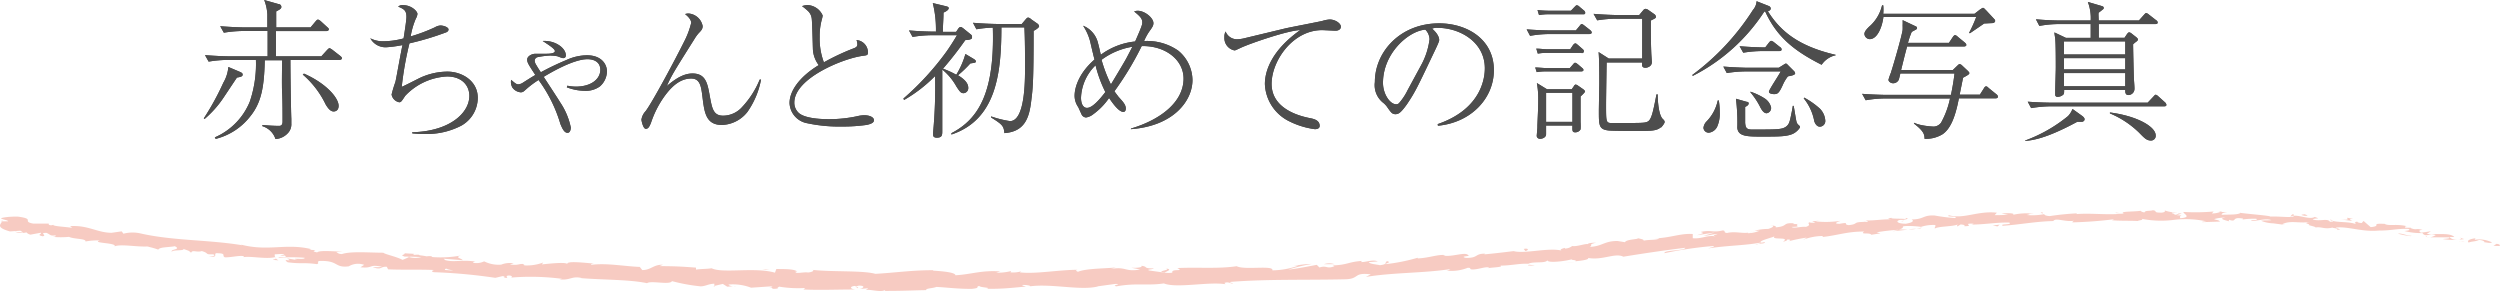<svg xmlns="http://www.w3.org/2000/svg" width="350.11" height="40.79" viewBox="0 0 350.11 40.79"><defs><style>.cls-1{fill:#4d4d4d}.cls-2{fill:#f7cbc2}</style></defs><title>アセット 23</title><g id="レイヤー_2" data-name="レイヤー 2"><g id="content"><path class="cls-1" d="M33.18 10.86l-1.9 2.85a14.4 14.4 0 0 1-2.63 2.95l-.11-.08a37.23 37.23 0 0 0 2.74-5 5.2 5.2 0 0 0 .7-2.2l1.46.62c.38.16.54.23.54.46s-.25.32-.8.4zm14.36-2.47h-6.87c0 1.9.08 7.24.13 8.25v.65a1.8 1.8 0 0 1-.55 1.42 2.53 2.53 0 0 1-1.67.76 2.78 2.78 0 0 0-1.83-1.8v-.17c.65.07 1.68.13 2.32.13.15 0 .5 0 .5-.61 0-1 0-3-.06-4s0-4.43 0-4.58h-2.43c-.08 3.72-.48 5.91-2 7.81a8.88 8.88 0 0 1-4.87 3.2l-.13-.21a9.25 9.25 0 0 0 4.9-5 16.36 16.36 0 0 0 .86-5.85h-3.92a16.81 16.81 0 0 0-2.7.24l-.51-.91c1.58.13 3.12.17 3.5.17h5.27V4.83v-.49h-3.41a17.06 17.06 0 0 0-2.72.24l-.51-.91c1.58.13 3.12.17 3.52.17h3.08V2A6.41 6.41 0 0 0 37 0l2 .57c.17 0 .4.13.4.4s-.27.38-.72.63v2.24h4.81l.7-.84c.21-.23.23-.25.34-.25s.23.09.38.21l.93.85c.14.12.21.19.21.31s-.17.23-.32.23h-7.09v3.54H45l.81-.89c.24-.23.26-.25.34-.25s.34.19.38.21l1.14.89c.08.08.21.16.21.31s-.19.23-.34.23zm-.8 7.22c-.25 0-.61-.09-1.14-1a12.85 12.85 0 0 0-3.2-4.17l.17-.13c3.16 1.39 4.85 3.42 4.85 4.51 0 .74-.55.79-.68.79zM57.73 18.52c5.25-.13 8-2.7 8-5.09 0-1.49-1.08-2.72-3.12-2.72a8.62 8.62 0 0 0-5.87 2.72c-.53.81-.59.89-.84.89a1.35 1.35 0 0 1-1.06-1.08 16.87 16.87 0 0 1 .53-1.75c.11-.4.8-4.36 1-5.18a16.15 16.15 0 0 1-2.28.31 2.43 2.43 0 0 1-2.23-1.26 3.81 3.81 0 0 0 1.88.42 11.24 11.24 0 0 0 2.78-.4c.06-.4.4-2.47.4-3 0-.86-.27-1.09-1.16-1.45a.86.86 0 0 1 .7-.21c1.13 0 2 .84 2 1.24a1.71 1.71 0 0 1-.23.66 10.87 10.87 0 0 0-.72 2.48 23.68 23.68 0 0 0 3.4-1.28 1.7 1.7 0 0 1 .78-.25c.4 0 1.12.23 1.12.56s-.41.43-.47.45a39.11 39.11 0 0 1-5 1.49 45.86 45.86 0 0 0-1.08 6.1c.32-.15.51-.23 2.3-1.14a9.23 9.23 0 0 1 4.1-1c2 0 4.25 1.26 4.25 3.69a4.5 4.5 0 0 1-2.31 3.88 10.54 10.54 0 0 1-5.26 1.16 14.81 14.81 0 0 1-1.6-.08zM79.45 12a6.07 6.07 0 0 0 1.19.13c2.15 0 3.43-1.06 3.43-2.36 0-1-.76-1.48-1.81-1.48-2 0-5.34 2-6.12 2.47.36.57 2 3.05 2.3 3.56a9.9 9.9 0 0 1 1.5 3.54s0 .74-.46.74-.74-.61-1-1.24a19.85 19.85 0 0 0-3.06-6.16 13 13 0 0 0-1.79 1.35c-.24.21-.38.38-.7.38a1.61 1.61 0 0 1-1.16-.65 1.59 1.59 0 0 1-.19-1.1c.51.44.72.63 1 .63a1.37 1.37 0 0 0 .68-.25c.57-.36 1.22-.78 1.71-1.06-1-1.52-1.14-1.75-1.14-2.17s.59-.8 1.18-.8h1.54c.74 0 1.16-.13 1.16-.38S77.18 6.5 76 5.74c1.77-.11 3.24 1 3.24 2 0 .32-.19.4-.38.4s-.71-.25-.84-.27a6.39 6.39 0 0 0-1-.09A11.21 11.21 0 0 0 75.3 8a.52.52 0 0 0-.42.49 1.25 1.25 0 0 0 .23.63c.25.44.51.82.63 1a37.22 37.22 0 0 1 3.55-1.7 7.07 7.07 0 0 1 2.93-.68C84.35 7.76 85 9.11 85 10a2.86 2.86 0 0 1-1 2.11 3.39 3.39 0 0 1-2.13.61 7.37 7.37 0 0 1-2.49-.49zM106.58 11.14a11.64 11.64 0 0 1-1.92 4.55 4.74 4.74 0 0 1-3.55 1.81c-2.25 0-2.46-1.75-2.72-3.81-.19-1.56-.33-2.69-1.58-2.69s-2.4.67-3.65 2.34a13.69 13.69 0 0 0-2 3.88c-.19.44-.34.82-.72.82s-.61-1.16-.61-1.28a2.2 2.2 0 0 1 .59-1.2c1-1.33 4.24-7.41 5.38-9.71a11.83 11.83 0 0 0 1-2.65c0-.26-.16-.68-.86-1.23a1.7 1.7 0 0 1 .46-.08 2.17 2.17 0 0 1 2 1.75c0 .42-.17.61-.55 1a5.26 5.26 0 0 0-.57.78c-2.93 4.66-3.21 5.09-3.9 6.63 1.47-1.25 2.55-1.76 3.6-1.76 1.9 0 2.11 1.46 2.43 3.21s.51 2.7 1.88 2.7a3.6 3.6 0 0 0 2.63-1.2 12.59 12.59 0 0 0 2.47-3.85zM119.5 6.79c.36-.13.57-.25.57-.59a1.94 1.94 0 0 0-.12-.59 1.74 1.74 0 0 1 1.6 1.69c0 .44-.11.44-.74.52-2.78.38-9.57 3.15-9.57 6.54a1.92 1.92 0 0 0 .5 1.33c.85 1 3.78 1 4.35 1a18.45 18.45 0 0 0 4.24-.48 4.13 4.13 0 0 1 .76-.07c.54 0 1.3.21 1.3.7 0 .31-.33.5-1 .65a23.93 23.93 0 0 1-3.52.23 21.28 21.28 0 0 1-4.81-.46 3 3 0 0 1-2.49-2.83c0-1.64 1.33-3.64 4.09-5.31a4 4 0 0 1-.82-2.28c-.1-3.58-.13-4-.17-4.3a1.73 1.73 0 0 0-.52-1 8.81 8.81 0 0 0-.83-.68 2.57 2.57 0 0 1 .78-.15 2.43 2.43 0 0 1 2.11 1.46 3.1 3.1 0 0 1-.08.42 8.83 8.83 0 0 0-.34 2.59 9.39 9.39 0 0 0 .59 3.55 31.9 31.9 0 0 1 4.12-1.94zM135.89 8.88a16.06 16.06 0 0 1-1.73 1.66c.7.43 1.44 1 1.44 1.76a.71.71 0 0 1-.64.75c-.4 0-.52-.19-1-.9a8.18 8.18 0 0 0-2-2.41v8.61c0 .52 0 .93-.76.93-.5 0-.52-.26-.52-.43a1.72 1.72 0 0 1 0-.33 67.56 67.56 0 0 0 .27-7.87 20.18 20.18 0 0 1-4.34 3.35l-.1-.19a39 39 0 0 0 6-6.53c.54-.76 1.05-1.56 1.51-2.35h-3.5a17.06 17.06 0 0 0-2.72.24l-.5-.91c1.28.11 2.67.17 3.77.17a15.2 15.2 0 0 0-.44-4l1.92.46c.15.05.31.09.31.26s-.25.42-.73.61c0 1-.07 1.43-.09 2.7h1.86l.33-.49c.09-.1.17-.19.3-.19s.21.09.32.15l1.05.85c.15.12.23.18.23.4s-.06.27-.31.35-.55.07-.64.09a50.3 50.3 0 0 1-3.12 4 12.14 12.14 0 0 1 1.86.85 11.52 11.52 0 0 0 1.28-2.91l1.19.71c.16.11.27.19.27.34s-.09.18-.77.27zm8.86-4.56v.34c0 7-.13 7.85-.32 9.36-.27 2.39-.86 4.41-3.77 4.62-.09-1-.28-1.2-1.86-2.19v-.15a14.36 14.36 0 0 0 2.64.66c2.09 0 2.11-5.53 2.11-7.47s0-3.86-.09-5.65h-3.22c0 6.56-.78 12.93-7 15v-.19c3.88-2 6.06-5.82 5.8-14.78a15.49 15.49 0 0 0-2.3.23l-.48-.91c1.58.13 3.1.17 3.5.17h3.33l.57-.67c.11-.13.21-.23.34-.23a.8.8 0 0 1 .4.23l.84.59a.56.56 0 0 1 .28.4c-.03.24-.6.56-.77.64zM158.39 18c4.07-1.21 7.36-3.67 7.36-7 0-2.59-2.5-4.61-5.86-4.55a43.27 43.27 0 0 1-3.82 6.33c.15.23.43.59.59.8.55.61 1 1.07 1 1.6 0 .3-.11.49-.34.49-.64 0-1.5-1.21-2-1.95A9.28 9.28 0 0 1 153.1 16a2.11 2.11 0 0 1-1 .45.73.73 0 0 1-.61-.38L151 15a2.77 2.77 0 0 1-.51-1.6c0-.74.3-2.89 2.79-5.06-.09-.32-.47-1.9-.55-2.28a7.24 7.24 0 0 0-1.05-2.46 3.48 3.48 0 0 1 2.1 2.48c.07.21.32 1.33.38 1.59a9.75 9.75 0 0 1 4.81-1.86c1-2.26 1-2.4 1-2.7 0-.53-.38-.89-1.14-1.5a1.31 1.31 0 0 1 .5-.1c1 0 2.2 1 2.2 1.73 0 .33-.13.55-.59 1.18a7.73 7.73 0 0 0-.72 1.33A7.63 7.63 0 0 1 165 7.09a5.43 5.43 0 0 1 2 4.11c0 2.91-2.64 6.45-8.63 6.89zm-5-8.82a6.68 6.68 0 0 0-2 4.51c0 .93.35 1.42.84 1.42.8 0 1.9-1.35 2.57-2.22a17.88 17.88 0 0 1-1.38-3.76zm.88-.78a19.94 19.94 0 0 0 1.31 3.42c.34-.57 1.88-3.12 2.17-3.67s.64-1.22.83-1.6a9.9 9.9 0 0 0-4.28 1.8zM179.91 4c.59-.15 5.08-1 5.31-1.08a4.19 4.19 0 0 1 1-.19c.78 0 1.56.55 1.56 1s-.46.57-.73.57-1.63-.08-1.9-.08c-4.11 0-7.07 4.3-7.07 7.53 0 3.07 3 4.32 5.3 4.78.57.11 1.43.28 1.43 1.1 0 .36-.36.46-.67.46a11.28 11.28 0 0 1-3.56-1.09 6.07 6.07 0 0 1-3.44-5.23c0-2 1.1-4.83 4.94-7.55-1.58 0-7 1.85-8.35 2.49-.66.31-.74.35-.85.35a1.77 1.77 0 0 1-1.41-1.87 1.48 1.48 0 0 1 .17-.78 1.7 1.7 0 0 0 1.6 1.09 4.83 4.83 0 0 0 .93-.12zM201.34 17.38c6.3-2.17 6.6-6.71 6.6-7.81 0-3.69-3.5-5.67-6.6-5.67a2 2 0 0 0-.79.11c1 .86 1 1.49 1 1.6s-.07.34-.51 1.27c-2.57 5.39-2.8 5.92-4 7.71-.11.15-.79 1.14-1.21 1.31a.93.93 0 0 1-.4.09c-.48 0-.63-.24-1.22-1.08a3 3 0 0 0-.57-.57 3.15 3.15 0 0 1-1.1-2.85c0-4.24 3.57-8.22 9-8.22 3.86 0 7.67 2.19 7.67 6.56 0 3.86-3.1 7.32-7.84 7.78zM199 9.17a10.22 10.22 0 0 0 1.2-3.67 2 2 0 0 0-.59-1.35c-2.37.19-5.93 3.32-5.93 7.45 0 1.6 1 3 1.83 3a.53.53 0 0 0 .4-.14 8.23 8.23 0 0 0 1.23-1.86zM222.55 4.77H217a15.29 15.29 0 0 0-2.72.25l-.48-.91c1.58.13 3.1.15 3.5.15h3.39l.51-.61c.11-.15.21-.28.32-.28s.38.22.4.24l.78.61c.08.08.21.19.21.34s-.21.21-.36.21zM221.43 10h-5.06a7.57 7.57 0 0 0-1.16.1l-.21-.65c.38 0 1.18.08 1.5.08h3.35l.4-.46c.19-.23.24-.28.34-.28s.27.13.38.21l.57.49c.17.13.21.21.21.32s-.11.19-.32.19zm.09-2.6h-5a7.59 7.59 0 0 0-1.16.11l-.21-.7c.38 0 1.18.09 1.5.09h3.25l.37-.55c.07-.11.22-.27.34-.27s.17.06.38.23l.63.55c.11.1.19.16.19.31s-.1.27-.29.27zm-.17 6.06v3.65a7 7 0 0 1 0 1 .83.83 0 0 1-.74.42c-.42 0-.42-.19-.4-.95h-3.69v1.22c0 .43-.49.64-.84.64s-.47-.28-.47-.4.09-1 .09-1.21c0-.73.12-2.32.12-3.79a12.09 12.09 0 0 0-.19-2.41l1.42.87h3.46l.31-.44c0-.07.17-.22.25-.22a.91.91 0 0 1 .26.11l.82.57s.23.19.23.29-.46.56-.63.69zM221.69 2h-5a7.59 7.59 0 0 0-1.16.11l-.21-.7c.38.05 1.18.09 1.49.09H220l.49-.51c.23-.23.25-.25.33-.25a.59.59 0 0 1 .38.21l.61.51a.44.44 0 0 1 .19.31c0 .23-.12.23-.31.23zm-1.48 11h-3.69v4.07h3.69zm12.4 4.81c-.61.53-1.35.53-3.44.53-.69 0-3.52 0-4-.08-1.26-.17-1.26-.76-1.26-2.7 0-.62.06-3.38.06-3.93 0-1 0-3.43-.1-4.34l1.43.91h4.68V2.62h-3.58a17 17 0 0 0-2.72.23l-.51-.91c1.58.13 3.12.17 3.52.17h2.87l.57-.68a.46.46 0 0 1 .34-.19.77.77 0 0 1 .36.15l.84.59a.49.49 0 0 1 .23.36c0 .19-.06.21-.71.53 0 1.47 0 3 .06 4.47 0 .21.08 1.18.08 1.37 0 .61-.67.78-.88.78-.49 0-.49-.3-.49-.49v-.25H225s-.08 5-.08 5.91c0 2.46 0 2.57.82 2.57 4.22 0 4.45 0 4.89-.15.63-.19.84-1.26 1.35-3.86h.17c0 .91.13 2.79.67 3.4.24.23.3.31.3.48s-.4.68-.51.76zM255.11 9.07C251 7 248.77 5 247.21 1.62h-.13a25.93 25.93 0 0 1-10 9l-.1-.11a34.13 34.13 0 0 0 8.52-9.13 2 2 0 0 0 .5-1.21l1.75.69a.41.41 0 0 1 .23.32c0 .21-.19.34-.4.4 1.63 2.57 4 4.83 9.49 6.1v.06a3.17 3.17 0 0 0-1.96 1.33zm-14.61 8.62a1.49 1.49 0 0 1-1.16.89.73.73 0 0 1-.78-.68 1.52 1.52 0 0 1 .44-.9 5.93 5.93 0 0 0 1.56-2.93h.15a10.09 10.09 0 0 1 .13 1.62 4.47 4.47 0 0 1-.34 2zm9.89-7a5.5 5.5 0 0 0-.74 1.25c-.53 1.16-.74 1.24-1.2 1.24-.27 0-.72-.08-.72-.34s1.44-2.38 1.65-2.84h-4.83a17.22 17.22 0 0 0-2.72.23l-.49-.91c1.58.13 3.1.17 3.5.17h4.26l.74-.46a1.18 1.18 0 0 1 .25-.13c.11 0 .2.1.28.19l.91.91a.56.56 0 0 1 .12.27c0 .25-.65.36-1.01.42zm.63 8.08c-.84.34-1.79.36-4.15.36-2.17 0-3.46 0-3.57-1.23a27.54 27.54 0 0 0-.19-4.07l1.5.43c.19 0 .28.1.28.21 0 .27-.32.42-.49.5v2.24c.06.65.17.93.95.93 3.61 0 4.18 0 4.77-.4.33-.26.48-.45.69-1.52.17-.78.23-1.18.26-1.39h.12c.09.35.32 2 .42 2.29a.85.85 0 0 0 .3.41c.1.1.17.16.17.27s-.47.74-1.08.97zm-1.83-11.62h-2.36a17 17 0 0 0-2.7.23l-.51-.91c1.5.13 3 .17 3.59.17l.52-.67c.07-.09.21-.25.32-.25a1 1 0 0 1 .4.21l.84.67a.37.37 0 0 1 .21.32c0 .19-.16.23-.31.23zm-1.79 8.71c-.38 0-.66-.44-.83-.74a10.47 10.47 0 0 0-1.43-2.19v-.09a9 9 0 0 1 2 .95 2.09 2.09 0 0 1 .89 1.25.74.74 0 0 1-.63.82zm7.46 1.88c-.42 0-.67-.43-.78-.76a7.09 7.09 0 0 0-1.48-3.21l.07-.1a11.55 11.55 0 0 1 2.19 1.54 2.64 2.64 0 0 1 .76 1.66.79.79 0 0 1-.76.87zM279.45 13.77h-5.12c-.57 3-1.31 4.32-2.24 5a4.47 4.47 0 0 1-2.57.67c0-.59-.09-1.07-1.48-2.13v-.12a5.3 5.3 0 0 0 1.2.36 11.08 11.08 0 0 0 1.59.18 1.37 1.37 0 0 0 1-.54 12.18 12.18 0 0 0 1.26-3.4H264a16 16 0 0 0-2.72.25l-.5-.9c1.58.12 3.12.15 3.52.15h8.92c.21-1 .38-2 .5-3h-7.59c-.19.83-.21.91-.34 1.06a.86.86 0 0 1-.67.31c-.32 0-.65-.23-.65-.5a8.93 8.93 0 0 1 .33-.95c.55-1.73 1.48-5 1.65-6a6.48 6.48 0 0 0 0-.65 6.11 6.11 0 0 0 0-.74l1.9.9a.24.24 0 0 1 .12.19c0 .09 0 .15-.17.24l-.57.31A10.74 10.74 0 0 0 267.2 6h5.74l.52-.78c.13-.19.23-.3.34-.3a.69.69 0 0 1 .36.22l1 .82c.1.1.21.19.21.34s-.19.21-.34.21h-7.95c-.32 1.14-.55 2.13-.84 3.29h7.25l.61-.59c.24-.22.26-.24.32-.24a.72.72 0 0 1 .4.24l.78.73c.15.17.19.19.19.3s-.06.15-.19.25-.59.34-.69.4c-.17.91-.28 1.37-.47 2.37h2.83l.55-.87c.08-.15.19-.29.31-.29s.13 0 .4.25l1.06.86a.48.48 0 0 1 .21.34c-.03.2-.2.22-.35.22zm-.38-10.54l-1.2.06s-1.69 1.16-2 1.37l-.11-.06a18.69 18.69 0 0 0 1-2.22h-13c-.19 1.48-.87 3.1-1.92 3.1a.78.78 0 0 1-.74-.73c0-.41.55-.89.65-1a5.61 5.61 0 0 0 1.82-3h.17a6.87 6.87 0 0 1 0 1.18h12.78l.76-.59c.33-.21.36-.24.44-.24a.28.28 0 0 1 .17.09 2 2 0 0 0 .21.21l1.2 1.29a.35.35 0 0 1 .11.27.37.37 0 0 1-.34.27zM291.6 17.06h-.7c-4.42 2.39-6.28 2.58-7.29 2.68v-.06a20.63 20.63 0 0 0 6-3.42 2.93 2.93 0 0 0 .63-1l1.39 1s.3.22.3.43-.14.31-.33.37zm11.47-2.17h-15.9a17.31 17.31 0 0 0-2.72.25l-.48-.9c1.58.12 3.1.14 3.5.14h13.3l.81-.86c.21-.23.23-.25.31-.25s.23.08.4.25l.91.82a.54.54 0 0 1 .19.34c0 .19-.17.21-.32.21zm-1.24-11.52h-7.91v1.92h3.61l.25-.38c.1-.14.25-.38.4-.38a.68.68 0 0 1 .34.17l.65.51c.15.13.23.21.23.32s-.1.21-.21.29a4.22 4.22 0 0 0-.46.38c0 .72.08 3.9.1 4.53s.09 1.25.09 1.71a.87.87 0 0 1-.83.87c-.48 0-.46-.42-.46-.72h-8.56c0 .38 0 .51-.11.65a1.19 1.19 0 0 1-.8.32.3.3 0 0 1-.34-.34v-.36c0-.71.08-2.74.08-3.45 0-.91 0-3.25-.08-4-.07-.51-.09-.55-.11-.87l1.6.76h3.48V3.37h-4.47a15.24 15.24 0 0 0-2.72.26l-.48-.93c1.58.15 3.1.17 3.5.17h4.17a6.41 6.41 0 0 0-.4-2.6l1.86.55c.23.07.36.11.36.28s-.07.17-.26.33-.38.3-.44.34 0 .89 0 1.1h5.63l.7-.78c.21-.23.23-.26.33-.26a.86.86 0 0 1 .38.22l1 .78a.4.4 0 0 1 .22.33c-.02.19-.17.21-.34.21zm-4.2 2.43h-8.58v1.83h8.58zm0 2.34h-8.58v1.58h8.58zm0 2.09h-8.58v1.85h8.58zm3.61 9.45c-.59 0-.89-.3-1.63-1.06a13 13 0 0 0-4.13-2.74v-.13c3.82.49 6.41 2 6.41 3.21a.65.65 0 0 1-.65.72z"/><path class="cls-1" d="M33.18 10.86l-1.9 2.85a14.4 14.4 0 0 1-2.63 2.95l-.11-.08a37.23 37.23 0 0 0 2.74-5 5.2 5.2 0 0 0 .7-2.2l1.46.62c.38.16.54.23.54.46s-.25.32-.8.4zm14.36-2.47h-6.87c0 1.9.08 7.24.13 8.25v.65a1.8 1.8 0 0 1-.55 1.42 2.53 2.53 0 0 1-1.67.76 2.78 2.78 0 0 0-1.83-1.8v-.17c.65.07 1.68.13 2.32.13.15 0 .5 0 .5-.61 0-1 0-3-.06-4s0-4.43 0-4.58h-2.43c-.08 3.72-.48 5.91-2 7.81a8.88 8.88 0 0 1-4.87 3.2l-.13-.21a9.25 9.25 0 0 0 4.9-5 16.36 16.36 0 0 0 .86-5.85h-3.92a16.81 16.81 0 0 0-2.7.24l-.51-.91c1.58.13 3.12.17 3.5.17h5.27V4.83v-.49h-3.41a17.06 17.06 0 0 0-2.72.24l-.51-.91c1.58.13 3.12.17 3.52.17h3.08V2A6.41 6.41 0 0 0 37 0l2 .57c.17 0 .4.13.4.4s-.27.38-.72.63v2.24h4.81l.7-.84c.21-.23.23-.25.34-.25s.23.09.38.21l.93.85c.14.12.21.19.21.31s-.17.23-.32.23h-7.09v3.54H45l.81-.89c.24-.23.26-.25.34-.25s.34.19.38.21l1.14.89c.08.08.21.16.21.31s-.19.23-.34.23zm-.8 7.22c-.25 0-.61-.09-1.14-1a12.85 12.85 0 0 0-3.2-4.17l.17-.13c3.16 1.39 4.85 3.42 4.85 4.51 0 .74-.55.79-.68.79zM57.73 18.52c5.25-.13 8-2.7 8-5.09 0-1.49-1.08-2.72-3.12-2.72a8.62 8.62 0 0 0-5.87 2.72c-.53.81-.59.89-.84.89a1.35 1.35 0 0 1-1.06-1.08 16.87 16.87 0 0 1 .53-1.75c.11-.4.8-4.36 1-5.18a16.15 16.15 0 0 1-2.28.31 2.43 2.43 0 0 1-2.23-1.26 3.81 3.81 0 0 0 1.88.42 11.24 11.24 0 0 0 2.78-.4c.06-.4.4-2.47.4-3 0-.86-.27-1.09-1.16-1.45a.86.86 0 0 1 .7-.21c1.13 0 2 .84 2 1.24a1.71 1.71 0 0 1-.23.66 10.87 10.87 0 0 0-.72 2.48 23.68 23.68 0 0 0 3.4-1.28 1.7 1.7 0 0 1 .78-.25c.4 0 1.12.23 1.12.56s-.41.43-.47.45a39.11 39.11 0 0 1-5 1.49 45.86 45.86 0 0 0-1.08 6.1c.32-.15.51-.23 2.3-1.14a9.23 9.23 0 0 1 4.1-1c2 0 4.25 1.26 4.25 3.69a4.5 4.5 0 0 1-2.31 3.88 10.54 10.54 0 0 1-5.26 1.16 14.81 14.81 0 0 1-1.6-.08zM79.45 12a6.07 6.07 0 0 0 1.19.13c2.15 0 3.43-1.06 3.43-2.36 0-1-.76-1.48-1.81-1.48-2 0-5.34 2-6.12 2.47.36.57 2 3.05 2.3 3.56a9.9 9.9 0 0 1 1.5 3.54s0 .74-.46.74-.74-.61-1-1.24a19.85 19.85 0 0 0-3.06-6.16 13 13 0 0 0-1.79 1.35c-.24.21-.38.38-.7.38a1.61 1.61 0 0 1-1.16-.65 1.59 1.59 0 0 1-.19-1.1c.51.44.72.63 1 .63a1.37 1.37 0 0 0 .68-.25c.57-.36 1.22-.78 1.71-1.06-1-1.52-1.14-1.75-1.14-2.17s.59-.8 1.18-.8h1.54c.74 0 1.16-.13 1.16-.38S77.18 6.5 76 5.74c1.77-.11 3.24 1 3.24 2 0 .32-.19.4-.38.4s-.71-.25-.84-.27a6.39 6.39 0 0 0-1-.09A11.21 11.21 0 0 0 75.3 8a.52.52 0 0 0-.42.49 1.25 1.25 0 0 0 .23.63c.25.44.51.82.63 1a37.22 37.22 0 0 1 3.55-1.7 7.07 7.07 0 0 1 2.93-.68C84.35 7.76 85 9.11 85 10a2.86 2.86 0 0 1-1 2.11 3.39 3.39 0 0 1-2.13.61 7.37 7.37 0 0 1-2.49-.49zM106.58 11.14a11.64 11.64 0 0 1-1.92 4.55 4.74 4.74 0 0 1-3.55 1.81c-2.25 0-2.46-1.75-2.72-3.81-.19-1.56-.33-2.69-1.58-2.69s-2.4.67-3.65 2.34a13.69 13.69 0 0 0-2 3.88c-.19.44-.34.82-.72.82s-.61-1.16-.61-1.28a2.2 2.2 0 0 1 .59-1.2c1-1.33 4.24-7.41 5.38-9.71a11.83 11.83 0 0 0 1-2.65c0-.26-.16-.68-.86-1.23a1.7 1.7 0 0 1 .46-.08 2.17 2.17 0 0 1 2 1.75c0 .42-.17.61-.55 1a5.26 5.26 0 0 0-.57.78c-2.93 4.66-3.21 5.09-3.9 6.63 1.47-1.25 2.55-1.76 3.6-1.76 1.9 0 2.11 1.46 2.43 3.21s.51 2.7 1.88 2.7a3.6 3.6 0 0 0 2.63-1.2 12.59 12.59 0 0 0 2.47-3.85zM119.5 6.79c.36-.13.57-.25.57-.59a1.94 1.94 0 0 0-.12-.59 1.74 1.74 0 0 1 1.6 1.69c0 .44-.11.44-.74.52-2.78.38-9.57 3.15-9.57 6.54a1.92 1.92 0 0 0 .5 1.33c.85 1 3.78 1 4.35 1a18.45 18.45 0 0 0 4.24-.48 4.13 4.13 0 0 1 .76-.07c.54 0 1.3.21 1.3.7 0 .31-.33.5-1 .65a23.93 23.93 0 0 1-3.52.23 21.28 21.28 0 0 1-4.81-.46 3 3 0 0 1-2.49-2.83c0-1.64 1.33-3.64 4.09-5.31a4 4 0 0 1-.82-2.28c-.1-3.58-.13-4-.17-4.3a1.73 1.73 0 0 0-.52-1 8.81 8.81 0 0 0-.83-.68 2.57 2.57 0 0 1 .78-.15 2.43 2.43 0 0 1 2.11 1.46 3.1 3.1 0 0 1-.08.42 8.83 8.83 0 0 0-.34 2.59 9.39 9.39 0 0 0 .59 3.55 31.9 31.9 0 0 1 4.12-1.94zM135.89 8.88a16.06 16.06 0 0 1-1.73 1.66c.7.43 1.44 1 1.44 1.76a.71.71 0 0 1-.64.75c-.4 0-.52-.19-1-.9a8.18 8.18 0 0 0-2-2.41v8.61c0 .52 0 .93-.76.93-.5 0-.52-.26-.52-.43a1.72 1.72 0 0 1 0-.33 67.56 67.56 0 0 0 .27-7.87 20.18 20.18 0 0 1-4.34 3.35l-.1-.19a39 39 0 0 0 6-6.53c.54-.76 1.05-1.56 1.51-2.35h-3.5a17.06 17.06 0 0 0-2.72.24l-.5-.91c1.28.11 2.67.17 3.77.17a15.2 15.2 0 0 0-.44-4l1.92.46c.15.05.31.09.31.26s-.25.42-.73.61c0 1-.07 1.43-.09 2.7h1.86l.33-.49c.09-.1.17-.19.3-.19s.21.09.32.15l1.05.85c.15.12.23.18.23.4s-.06.27-.31.35-.55.07-.64.09a50.3 50.3 0 0 1-3.12 4 12.14 12.14 0 0 1 1.86.85 11.52 11.52 0 0 0 1.28-2.91l1.19.71c.16.11.27.19.27.34s-.09.18-.77.27zm8.86-4.56v.34c0 7-.13 7.85-.32 9.36-.27 2.39-.86 4.41-3.77 4.62-.09-1-.28-1.2-1.86-2.19v-.15a14.36 14.36 0 0 0 2.64.66c2.09 0 2.11-5.53 2.11-7.47s0-3.86-.09-5.65h-3.22c0 6.56-.78 12.93-7 15v-.19c3.88-2 6.06-5.82 5.8-14.78a15.49 15.49 0 0 0-2.3.23l-.48-.91c1.58.13 3.1.17 3.5.17h3.33l.57-.67c.11-.13.21-.23.34-.23a.8.8 0 0 1 .4.23l.84.59a.56.56 0 0 1 .28.4c-.03.24-.6.56-.77.64zM158.39 18c4.07-1.21 7.36-3.67 7.36-7 0-2.59-2.5-4.61-5.86-4.55a43.27 43.27 0 0 1-3.82 6.33c.15.23.43.59.59.8.55.61 1 1.07 1 1.6 0 .3-.11.49-.34.49-.64 0-1.5-1.21-2-1.95A9.28 9.28 0 0 1 153.1 16a2.11 2.11 0 0 1-1 .45.73.73 0 0 1-.61-.38L151 15a2.77 2.77 0 0 1-.51-1.6c0-.74.3-2.89 2.79-5.06-.09-.32-.47-1.9-.55-2.28a7.24 7.24 0 0 0-1.05-2.46 3.48 3.48 0 0 1 2.1 2.48c.07.21.32 1.33.38 1.59a9.75 9.75 0 0 1 4.81-1.86c1-2.26 1-2.4 1-2.7 0-.53-.38-.89-1.14-1.5a1.31 1.31 0 0 1 .5-.1c1 0 2.2 1 2.2 1.73 0 .33-.13.55-.59 1.18a7.73 7.73 0 0 0-.72 1.33A7.63 7.63 0 0 1 165 7.09a5.43 5.43 0 0 1 2 4.11c0 2.91-2.64 6.45-8.63 6.89zm-5-8.82a6.68 6.68 0 0 0-2 4.51c0 .93.35 1.42.84 1.42.8 0 1.9-1.35 2.57-2.22a17.88 17.88 0 0 1-1.38-3.76zm.88-.78a19.94 19.94 0 0 0 1.31 3.42c.34-.57 1.88-3.12 2.17-3.67s.64-1.22.83-1.6a9.9 9.9 0 0 0-4.28 1.8zM179.91 4c.59-.15 5.08-1 5.31-1.08a4.19 4.19 0 0 1 1-.19c.78 0 1.56.55 1.56 1s-.46.57-.73.57-1.63-.08-1.9-.08c-4.11 0-7.07 4.3-7.07 7.53 0 3.07 3 4.32 5.3 4.78.57.11 1.43.28 1.43 1.1 0 .36-.36.46-.67.46a11.28 11.28 0 0 1-3.56-1.09 6.07 6.07 0 0 1-3.44-5.23c0-2 1.1-4.83 4.94-7.55-1.58 0-7 1.85-8.35 2.49-.66.31-.74.35-.85.35a1.77 1.77 0 0 1-1.41-1.87 1.48 1.48 0 0 1 .17-.78 1.7 1.7 0 0 0 1.6 1.09 4.83 4.83 0 0 0 .93-.12zM201.34 17.38c6.3-2.17 6.6-6.71 6.6-7.81 0-3.69-3.5-5.67-6.6-5.67a2 2 0 0 0-.79.11c1 .86 1 1.49 1 1.6s-.07.34-.51 1.27c-2.57 5.39-2.8 5.92-4 7.71-.11.15-.79 1.14-1.21 1.31a.93.93 0 0 1-.4.09c-.48 0-.63-.24-1.22-1.08a3 3 0 0 0-.57-.57 3.15 3.15 0 0 1-1.1-2.85c0-4.24 3.57-8.22 9-8.22 3.86 0 7.67 2.19 7.67 6.56 0 3.86-3.1 7.32-7.84 7.78zM199 9.17a10.22 10.22 0 0 0 1.2-3.67 2 2 0 0 0-.59-1.35c-2.37.19-5.93 3.32-5.93 7.45 0 1.6 1 3 1.83 3a.53.53 0 0 0 .4-.14 8.23 8.23 0 0 0 1.23-1.86zM222.55 4.77H217a15.29 15.29 0 0 0-2.72.25l-.48-.91c1.58.13 3.1.15 3.5.15h3.39l.51-.61c.11-.15.21-.28.32-.28s.38.22.4.24l.78.61c.08.08.21.19.21.34s-.21.21-.36.21zM221.43 10h-5.06a7.57 7.57 0 0 0-1.16.1l-.21-.65c.38 0 1.18.08 1.5.08h3.35l.4-.46c.19-.23.24-.28.34-.28s.27.13.38.21l.57.49c.17.13.21.21.21.32s-.11.19-.32.19zm.09-2.6h-5a7.59 7.59 0 0 0-1.16.11l-.21-.7c.38 0 1.18.09 1.5.09h3.25l.37-.55c.07-.11.22-.27.34-.27s.17.06.38.23l.63.55c.11.1.19.16.19.31s-.1.27-.29.27zm-.17 6.06v3.65a7 7 0 0 1 0 1 .83.83 0 0 1-.74.42c-.42 0-.42-.19-.4-.95h-3.69v1.22c0 .43-.49.64-.84.64s-.47-.28-.47-.4.09-1 .09-1.21c0-.73.12-2.32.12-3.79a12.09 12.09 0 0 0-.19-2.41l1.42.87h3.46l.31-.44c0-.07.17-.22.25-.22a.91.91 0 0 1 .26.11l.82.57s.23.19.23.29-.46.56-.63.69zM221.69 2h-5a7.59 7.59 0 0 0-1.16.11l-.21-.7c.38.05 1.18.09 1.49.09H220l.49-.51c.23-.23.25-.25.33-.25a.59.59 0 0 1 .38.21l.61.51a.44.44 0 0 1 .19.31c0 .23-.12.23-.31.23zm-1.48 11h-3.69v4.07h3.69zm12.4 4.81c-.61.53-1.35.53-3.44.53-.69 0-3.52 0-4-.08-1.26-.17-1.26-.76-1.26-2.7 0-.62.06-3.38.06-3.93 0-1 0-3.43-.1-4.34l1.43.91h4.68V2.62h-3.58a17 17 0 0 0-2.72.23l-.51-.91c1.58.13 3.12.17 3.52.17h2.87l.57-.68a.46.46 0 0 1 .34-.19.77.77 0 0 1 .36.15l.84.59a.49.49 0 0 1 .23.36c0 .19-.06.21-.71.53 0 1.47 0 3 .06 4.47 0 .21.08 1.18.08 1.37 0 .61-.67.78-.88.78-.49 0-.49-.3-.49-.49v-.25H225s-.08 5-.08 5.91c0 2.46 0 2.57.82 2.57 4.22 0 4.45 0 4.89-.15.63-.19.84-1.26 1.35-3.86h.17c0 .91.13 2.79.67 3.4.24.23.3.31.3.48s-.4.68-.51.76zM255.11 9.07C251 7 248.77 5 247.21 1.62h-.13a25.93 25.93 0 0 1-10 9l-.1-.11a34.13 34.13 0 0 0 8.52-9.13 2 2 0 0 0 .5-1.21l1.75.69a.41.41 0 0 1 .23.32c0 .21-.19.34-.4.4 1.63 2.57 4 4.83 9.49 6.1v.06a3.17 3.17 0 0 0-1.96 1.33zm-14.61 8.62a1.49 1.49 0 0 1-1.16.89.73.73 0 0 1-.78-.68 1.52 1.52 0 0 1 .44-.9 5.93 5.93 0 0 0 1.56-2.93h.15a10.09 10.09 0 0 1 .13 1.62 4.47 4.47 0 0 1-.34 2zm9.89-7a5.5 5.5 0 0 0-.74 1.25c-.53 1.16-.74 1.24-1.2 1.24-.27 0-.72-.08-.72-.34s1.44-2.38 1.65-2.84h-4.83a17.22 17.22 0 0 0-2.72.23l-.49-.91c1.58.13 3.1.17 3.5.17h4.26l.74-.46a1.18 1.18 0 0 1 .25-.13c.11 0 .2.1.28.19l.91.91a.56.56 0 0 1 .12.27c0 .25-.65.36-1.01.42zm.63 8.08c-.84.34-1.79.36-4.15.36-2.17 0-3.46 0-3.57-1.23a27.54 27.54 0 0 0-.19-4.07l1.5.43c.19 0 .28.1.28.21 0 .27-.32.42-.49.5v2.24c.06.65.17.93.95.93 3.61 0 4.18 0 4.77-.4.33-.26.48-.45.69-1.52.17-.78.23-1.18.26-1.39h.12c.09.35.32 2 .42 2.29a.85.85 0 0 0 .3.41c.1.1.17.16.17.27s-.47.74-1.08.97zm-1.83-11.62h-2.36a17 17 0 0 0-2.7.23l-.51-.91c1.5.13 3 .17 3.59.17l.52-.67c.07-.09.21-.25.32-.25a1 1 0 0 1 .4.21l.84.67a.37.37 0 0 1 .21.32c0 .19-.16.23-.31.23zm-1.79 8.71c-.38 0-.66-.44-.83-.74a10.47 10.47 0 0 0-1.43-2.19v-.09a9 9 0 0 1 2 .95 2.09 2.09 0 0 1 .89 1.25.74.74 0 0 1-.63.82zm7.46 1.88c-.42 0-.67-.43-.78-.76a7.09 7.09 0 0 0-1.48-3.21l.07-.1a11.55 11.55 0 0 1 2.19 1.54 2.64 2.64 0 0 1 .76 1.66.79.79 0 0 1-.76.87zM279.45 13.77h-5.12c-.57 3-1.31 4.32-2.24 5a4.47 4.47 0 0 1-2.57.67c0-.59-.09-1.07-1.48-2.13v-.12a5.3 5.3 0 0 0 1.2.36 11.08 11.08 0 0 0 1.59.18 1.37 1.37 0 0 0 1-.54 12.18 12.18 0 0 0 1.26-3.4H264a16 16 0 0 0-2.72.25l-.5-.9c1.58.12 3.12.15 3.52.15h8.92c.21-1 .38-2 .5-3h-7.59c-.19.83-.21.91-.34 1.06a.86.86 0 0 1-.67.31c-.32 0-.65-.23-.65-.5a8.93 8.93 0 0 1 .33-.95c.55-1.73 1.48-5 1.65-6a6.48 6.48 0 0 0 0-.65 6.11 6.11 0 0 0 0-.74l1.9.9a.24.24 0 0 1 .12.19c0 .09 0 .15-.17.24l-.57.31A10.74 10.74 0 0 0 267.2 6h5.74l.52-.78c.13-.19.23-.3.34-.3a.69.69 0 0 1 .36.22l1 .82c.1.1.21.19.21.34s-.19.21-.34.21h-7.95c-.32 1.14-.55 2.13-.84 3.29h7.25l.61-.59c.24-.22.26-.24.32-.24a.72.72 0 0 1 .4.24l.78.73c.15.17.19.19.19.3s-.06.15-.19.25-.59.34-.69.4c-.17.91-.28 1.37-.47 2.37h2.83l.55-.87c.08-.15.19-.29.31-.29s.13 0 .4.25l1.06.86a.48.48 0 0 1 .21.34c-.03.2-.2.22-.35.22zm-.38-10.54l-1.2.06s-1.69 1.16-2 1.37l-.11-.06a18.69 18.69 0 0 0 1-2.22h-13c-.19 1.48-.87 3.1-1.92 3.1a.78.78 0 0 1-.74-.73c0-.41.55-.89.65-1a5.61 5.61 0 0 0 1.82-3h.17a6.87 6.87 0 0 1 0 1.18h12.78l.76-.59c.33-.21.36-.24.44-.24a.28.28 0 0 1 .17.09 2 2 0 0 0 .21.21l1.2 1.29a.35.35 0 0 1 .11.27.37.37 0 0 1-.34.27zM291.6 17.06h-.7c-4.42 2.39-6.28 2.58-7.29 2.68v-.06a20.63 20.63 0 0 0 6-3.42 2.93 2.93 0 0 0 .63-1l1.39 1s.3.22.3.43-.14.31-.33.37zm11.47-2.17h-15.9a17.31 17.31 0 0 0-2.72.25l-.48-.9c1.58.12 3.1.14 3.5.14h13.3l.81-.86c.21-.23.23-.25.31-.25s.23.08.4.25l.91.82a.54.54 0 0 1 .19.34c0 .19-.17.21-.32.21zm-1.24-11.52h-7.91v1.92h3.61l.25-.38c.1-.14.25-.38.4-.38a.68.68 0 0 1 .34.17l.65.51c.15.13.23.21.23.32s-.1.21-.21.29a4.22 4.22 0 0 0-.46.38c0 .72.08 3.9.1 4.53s.09 1.25.09 1.71a.87.87 0 0 1-.83.87c-.48 0-.46-.42-.46-.72h-8.56c0 .38 0 .51-.11.65a1.19 1.19 0 0 1-.8.32.3.3 0 0 1-.34-.34v-.36c0-.71.08-2.74.08-3.45 0-.91 0-3.25-.08-4-.07-.51-.09-.55-.11-.87l1.6.76h3.48V3.37h-4.47a15.24 15.24 0 0 0-2.72.26l-.48-.93c1.58.15 3.1.17 3.5.17h4.17a6.41 6.41 0 0 0-.4-2.6l1.86.55c.23.07.36.11.36.28s-.07.17-.26.33-.38.3-.44.34 0 .89 0 1.1h5.63l.7-.78c.21-.23.23-.26.33-.26a.86.86 0 0 1 .38.22l1 .78a.4.4 0 0 1 .22.33c-.02.19-.17.21-.34.21zm-4.2 2.43h-8.58v1.83h8.58zm0 2.34h-8.58v1.58h8.58zm0 2.09h-8.58v1.85h8.58zm3.61 9.45c-.59 0-.89-.3-1.63-1.06a13 13 0 0 0-4.13-2.74v-.13c3.82.49 6.41 2 6.41 3.21a.65.65 0 0 1-.65.72z"/><path class="cls-2" d="M350 34.45c.19-.05.12-.27-.39-.3l-.41.28zM346.72 33.36c-.62.08-1.34.26-1 .61.63-.23.75-.08 1.44-.36.51 0 .86.23.76.34.19-.06.77.18 1.07 0a4 4 0 0 0-2.34-.38c-.18-.09.02-.15.07-.21zM297.11 29.87h.32zM266.28 31c.23 0 .33-.06.34-.09-.22.02-.39.09-.34.09zM261 31h.31a.64.64 0 0 0-.31 0zM297.11 29.87l-.82-.1c-.06.11.42.08.82.1zM339.83 33.23a2.89 2.89 0 0 0 .45 0h-.42zM310.72 29.67h.28a1.07 1.07 0 0 0 .21-.13zM321.17 30c-.24 0-.34.26-.43.38a.87.87 0 0 1 .52-.17q.01-.07-.09-.21zM337.64 31.85zM303.24 29.51a.21.21 0 0 0-.09-.1s.04.07.09.1zM12 33.82s-.12-.01 0 0zM.12 31h.17a.47.47 0 0 0 .06-.15zM251.36 31.35c.29-.05.15-.03 0 0zM163.23 37.6c1 .22-1.62.37-.1.6-.13-.1 1.35-.48.1-.6zM339.56 33.16h-.42a2.71 2.71 0 0 0 .42 0zM163.13 38.2h.15zM229.25 33.38a.48.48 0 0 0 .24.1s-.07-.06-.24-.1zM245.76 32.38h-.41a3 3 0 0 0 .41 0zM220.73 34.5a2.14 2.14 0 0 0-.6 0h.1a.94.94 0 0 1 .5 0zM211.83 35.23l.17.05h.28zM39 36.46a1.51 1.51 0 0 1-.39-.29c.14.21-1.17.17.39.29zM339.84 33.07a.33.33 0 0 1-.28.09h.3s.04-.06-.02-.09zM220.56 36.74l-1.42.08c.39-.01.91-.03 1.42-.08zM103.08 40.1h-.33a.84.84 0 0 0 .33 0zM214.94 37.21a3.61 3.61 0 0 0-.81-.13.48.48 0 0 0-.16.09z"/><path class="cls-2" d="M29.25 35.94c1.35.14.67-.3 1-.48 1.62 0 .72.34 1.25.58 1 0 1.82-.26 2.56-.18.06.07.2.11 0 .16 1.09-.19 3.15.3 4.43 0a.41.41 0 0 1 .15.11.51.51 0 0 1-.15-.52c.61 0 1.15-.14 1.35.12a.89.89 0 0 0-.59.11l.65-.05c.54.4-.88.05-.9.31a23.32 23.32 0 0 1 3.65 0c.17.35-2.23-.07-1 .33l-1.45-.25c1.07.63-.89-.11.09.55 1.92.26 2.17 0 4.09.26.45-.15-.12-.29.33-.44 2.76-.11 2.08 1 4.13.75a2.53 2.53 0 0 1 2.16-.21l-.52.34c1.87.19 1.11-.47 3-.07-.36.13-1.48 0-1.2.09 1.25.39.91-.15 1.89-.09l.18.36c2 .09 4.2 0 6.41.09-.13.09-.52.17 0 .31a75.87 75.87 0 0 1 8.61.79l1-.24c.24 0 .43.16.17.2 1 .17.07-.18.58-.27s.77.22.39.28a33.55 33.55 0 0 1 7.21.17l-.38.07c1.51.19 1.74-.52 3.13-.18h-.27c3.28.27 6.92.19 9.42.72.49-.41 3.25.29 3.48-.29a25.47 25.47 0 0 0 4 .73c.71 0 1.07-.34 1.94-.37v.31l1.19-.28.62.39.82-.06c-.32 0-.69-.16-.63-.24a7.09 7.09 0 0 1 3.14.44l3-.2c-.07.12-.57.15-1 .22 1.63-.28.29.33 1.78.08-.2-.08.11-.18.14-.25a16.14 16.14 0 0 0 3.66.19l-.24.21c2.25.11 4.74 0 7.26 0-.9-.11-.69-.47 0-.5l.29.32c.48-.19-.77-.12.21-.36 1 0 .63.37.09.47l1.15-.1c.07.1-.2.15-.27.27.47-.2 2 .34 2.65 0l.07.1c2.52 0 3.66-.07 5.72-.11 0-.28.84-.22 1.45-.45 1.51.08 3.18.3 5 .27 1.28-.15.37-.24 1-.41.09.25 1.91.22 1 .41 2.18 0 2.79-.06 5.54-.32-.3-.1-.63-.14-.46-.23.5 0 1.14.09 1.07.21h-.13c3.09-.44 7.16.63 9.62 0h-.14l2.55-.35c1.18 0-.7.21.17.34 2.75-.51 4.36-.06 6.63-.41 1.78.72 6.23-.27 8.63.11l-.15-.18c.61-.2.75.07 1.2.1-.07-.14-.67-.13-.29-.25 5.18-.4 10.73-.23 16.06-.36 2-.06 1.05-1 3.53-.69l-.68.36c3.91-.64 8-.51 11.85-1.1-.22.09-.22.19-.59.21a6.05 6.05 0 0 0 3-.39c.6 0 .15.16.52.23.83.08 2-.46 2.47-.25.08 0-.22.09-.37.12.53-.16 2.48-.16 1.95-.4 1.45 0 2.74-.33 3.91-.26.72-.37 2.47 0 2.67-.51-.06.46 2.56.15 3.45-.13-.29.16.8.07.46.29 1-.09 2-.25 1.79-.47 2 .38 3.8-.76 4.94-.17 3.06-.5 5.9-.91 8.67-1.25-.07.45-3.07.3-2.91.76a53.83 53.83 0 0 1 6.72-1c.68 0-.37.23-.59.33 2.62-.42 5.09-.39 7.41-.83a1.38 1.38 0 0 1-.49.16c.46 0 1.08 0 1-.22l-.45.09c-.76-.23 1.78-.77 1.85-.93-.73.65 2.32 0 1.14.8.3-.07.67-.19.59-.32.46 0 .61.07.16.26a22.54 22.54 0 0 1 2.54-.52c0 .1-.3.16-.44.29a7.75 7.75 0 0 1 2.75-.52c-.07.07.09.13-.29.16 2.17-.19 3.66-.81 6.06-.78-.67.48.82.08 1 .45l1.28-.2-.53-.15a28.35 28.35 0 0 1 3.07-.35l-.83.21 2.1-.22-1.2-.05c1.13-.27-.15-.47 1.35-.47a12.6 12.6 0 0 1 1.73.12 5.48 5.48 0 0 1 1.95-.26c.22.1-.15.42 0 .49.53-.34 2.62-.24 3.3-.61-.23.09-.23.29-.15.32l.45-.28c.52.06.6.09.52.25 1.57 0-.52-.44 1.35-.35-.15 0-.07.07-.38.12 1.87 0 3.6-.33 5.32-.28.53.35-1.49.15-.9.45 2.47-.17 5.1-.69 7.5-.66h-.44c.31-.54 1.79.21 3-.07-.3.05-.38.31-.3.25a57.45 57.45 0 0 0 5.83-.44l-.31.14c1 .11 2.55.05 3.59.11.31-.14.91-.12.55-.31a14.22 14.22 0 0 0 4.63.14A13.81 13.81 0 0 1 309 31c-.34 0-.81.1-.54.11l2.43-.08c-.19-.24-.32-.15-.82-.34a4.87 4.87 0 0 1 1.6-.21c-1.1.13 0 .37.47.51-.08-.07.09-.15 0-.22 1.26.43.23-.47 2-.15l-.09.12a11.32 11.32 0 0 1 1.95-.1c.28.28-.69.09-.75.31 1 0 2-.42 2.84-.12-.42.06-1 0-1.44.09a4.87 4.87 0 0 0 1.79.36h-.07l1.65.22-.41-.1c1.26-.63 2.51 0 4.19-.38-1.64.32-.28.23-.42.52.41.12 1.05.26.86.33.8-.18 1.29.29 2.41 0 .05.1.84.07.64.3 1 0-.22-.19-.13-.3 1.59-.2 3.65.64 5.93.42 1.95 0 2.35-.27 4.16-.24.59.22-.53.3-.53.3a9.22 9.22 0 0 0 2.64.29c-.2.06 0 .15.25.29.74.06.54-.3 1.5 0a2.68 2.68 0 0 1-.79.31h2.67c.22.2-.57.18-.9.24a10 10 0 0 0 3 0l-.64-.19c.37 0 .16.26-.12.27-.89.09-1.23-.27-1.27-.37h.65c-.58-.65-2.58-.3-3.87-.44l.59-.36-1.37.2c-.27-.13-.44-.39.21-.38-.91-.3-.84.06-1.62-.25-.08-.05 0-.06.05-.07h-.93c.19-.06-.12-.3.44-.18-1.61-.42-2.67 0-3.25-.36h.04c-2.28-.1-.25.28-2 .46l-1-.87-.25.29c-.23 0-.69-.08-.6-.2-.88.15.14.15-.38.3-1.1-.36-3.11-.1-3.33-.6-.42.2 1.06.26-.15.33-.31-.55-1.4 0-2.41-.33.33-.25 1.3 0 .28-.35-.65.4-2-.22-2.88-.17-.06.36-1.9.06-3.36.12.09-.12-2.74-.33-4.1-.51v-.06c-.27.36-1.67.27-2.69.32 0-.22.23-.3.78-.39h-1a3 3 0 0 1-1.15.2l.25-.27a29 29 0 0 1-4.23.06c-.09.25 1.3.74-.44.88-.06-.14-.12-.38.33-.43a2.59 2.59 0 0 1-.83 0l.7-.22c-.75-.11-.39.18-1 .16 0-.2-.44-.14-.36-.29a3.74 3.74 0 0 0 .75 0 5.93 5.93 0 0 1-1.76-.3c.06.12 0 .27-.49.3-1.28 0-.44-.24-1.19-.34-.3.14-1.12 0-1.14.3a.86.86 0 0 1-.59-.22c-.66.14-3.09.06-2.34.37h.17-.11c-2.16.28-4.5-.08-6.65.09v-.1a37.39 37.39 0 0 0-3.76.38c-.38 0-.9-.15-.75-.28a8.49 8.49 0 0 1-2.5.13c1-.21-.35-.14 1-.17a8.38 8.38 0 0 0-2.93.15c.46-.27-1-.27-1.57-.17l.9.14a17.61 17.61 0 0 1-1.88.07l.31-.34c-2.63-.31-4.67.93-6.69.36-.67.27 1.43.08.83.39a25.85 25.85 0 0 1-2.86-.36c-1.65-.09-1.5.56-3.22.55.22.1.45.4-.82.6-1.2 0-1.51-.39-.76-.54h.42c.38-.07.89-.16.41-.25l-.15.13c-.6-.08-2.25 0-1.88-.18-.9.18-.37.22.3.24-1.55-.07-2.4.16-4 .15.26.05.5.17.25.19-2.33 0-1 .29-2.57.46-.91-.11.28-.46-1.29-.19-1 0-.22-.29.15-.42a13.4 13.4 0 0 1-3.53.08l.75-.15a9.44 9.44 0 0 1-1.2.14l.46.21c-.45 0-.83 0-.83-.08-.45.19.38.36-.51.65-.61-.08-1.8.27-2 0 1.88 0-.23-.3 1.35-.47a6.1 6.1 0 0 1-1.13.08c-.07 0 .06-.07.18-.1-1.81-.14-.79.42-2.65.56.22-.19-.45-.3-.75-.23.74-.06.38.26-.29.45a7.65 7.65 0 0 0-1.91.25h.72a4.47 4.47 0 0 1-1.65.35c-.08-.13.75-.16.45-.19-.9.38-2.11-.15-3.37.16-.6-.07-.09-.32-.61-.36-1.42.35-1.58-.11-3.07.21.45.2.52.13-.52.46l2.47-.38-1.56.48c.74-.06 1.56-.29 2-.28-.74.25-.67.19-.29.36-1.05-.27-2 .38-3.22.24v-.59c-1.8-.11-3.14.57-5.46.62h.75c-.29.26-1.42.15-2.16.31 0-.2-.42-.23-.75-.33 0 .15-1.7.14-1.87.55l-1.06-.17c-1.87 0-2.08.74-3.88.83.53-.26-.3-.33.89-.59-.6 0-1.14.06-1.14.2-.36-.1-1.64.4-2.2.26a1.73 1.73 0 0 1-1 .36c-.07 0 0-.1 0-.1s-1 .22-.44.39c-1.89-.47-5.15.48-6.8.07-1.3.16-2.87.35-4.06.45.07-.06 0-.1.23-.09-1.66-.06-1 .64-2.85.58-1-.24 1-.25.38-.32-.31-.63-2.24.25-3.53 0l.31-.06c-1-.15-2.33.41-3.9.46 0 0 .08-.06 0-.09a25.82 25.82 0 0 1-4.52.9c.45-.29.67-.19.37-.42-.67.08.22.4-1.12.56-.45-.11-1.43-.16-1.57-.43l1.27-.1c-.68-.31-1.65.12-2.32.09l.07-.16c-1.94.15-1.95.55-4.05.63l.23.11c-1.13.45-1-.17-2.1.18l-.37-.37c-.75.13-2.63.52-4 .67a25.54 25.54 0 0 1 3.31-.8 12.76 12.76 0 0 0-2.93.39 3.3 3.3 0 0 1 1-.13 11.18 11.18 0 0 1-3.6.64c.23-.77-3.91 0-5-.58-2.63.39-5.24.12-8.32.26 1.12.56-.9 0-.69.65a4.28 4.28 0 0 1-1.05 0l-2.19-.31c-.52-.16.68-.15.61-.29-1.57 0-.67-.24-1.71-.37.22.21-.54.33-1.43.27l1.27.25c-2.19.39-1.92-.46-4.12-.07l.7-.22c-1.14.16-4.19.12-5.29.61-.2-.06-.47-.23 0-.28-2.72 0-6 .63-8.15.36l.21-.15a3.88 3.88 0 0 1-1.52.15c0-.06.2-.15 0-.16a7.09 7.09 0 0 1-2 .2l.57-.17c-2.65-.19-4.06.42-6.28.54 0-.44-2.08-.58-3.12-.65v-.06c-3.08 0-5.24.35-8.09.51-1.77-.5-6-.24-8.85-.56.44.09-.07.34-.58.37-.67-.1-1.85.27-1.74-.13h.24c-.5-.4-1.87-.33-2.94-.36l-.19.52c-2.79-.82-7.36.14-8.87-.62-.68.11-1.52.08-2.19.19v-.28c-1.87-.14-2.8-.2-5.12-.21l.48-.19c-1.31-.06-1.68.76-2.89.74l-.34-.44c-2.28-.09-4.57-.57-6.84-.29 0-.06.11-.18.48-.18-1.07-.06-4.13-.47-3.77.12 0-.38-2.35-.13-3.59 0l.2-.27a6.5 6.5 0 0 1-2.55.41c-.34-.06-.29-.24.17-.14-1.14-.22-.91.21-2.29 0l.53-.15a3.23 3.23 0 0 0-1.75.18 4.5 4.5 0 0 1-2.39-.46 2.41 2.41 0 0 1-1.52.2c-.09-.1.17-.15.3-.17-2-.3-3 .16-4.29-.22a.26.26 0 0 0-.21-.18c1.56.12 2.82.21 2.7.22 0-.26-1.25-.37-.22-.67a15.36 15.36 0 0 1-4 .22.56.56 0 0 1-.15-.1h.13a2.63 2.63 0 0 0-.79 0 9.13 9.13 0 0 0-1-.15c-.13-.23-1.44-.22-2.07-.28 0 .29-.79.19 0 .47h.54a1.15 1.15 0 0 0 .27 0L59 36a3.14 3.14 0 0 1-1.72 0c-.34.16-.7.32-.91.39-.84-.45-2.48-.78-2.69-1-1.94 0-4.54-.23-5.79.19-.55 0-.62-.21-.81-.3a6.58 6.58 0 0 0 .87-.05c-1.1 0-3.24-.22-3.53.12-1.37-.28.8-.27-1.1-.37l.27-.09c-3.67-.89-6.14.44-10.19-.73.28.08.42.11.48.18-4.67-.78-9.72-.61-14.29-1.67a5 5 0 0 0-2.3.06l-.25-.33-1.41.2c-2 0-3.29-1.1-5.81-.93l.29.24c-.88-.15-2.81-.22-2.64-.44a.7.7 0 0 1-.64 0v-.16H4.64C3 31 5 30.67 2.53 30.34c-.92-.05-2.66.14-2.33.29s.93.21.94.37H.29c-.21.45-.91.84 1.1 1.41l1.47-.1.43.28-1.21-.14a2.49 2.49 0 0 0 1.62.09 1 1 0 0 0 .57.32l1.46-.27c.15.21-.68.29.25.5.69-.12-.58-.48.53-.48.66.29.44.44 1.26.35.1.14-.08.19-.4.21a12.11 12.11 0 0 0 2.3 0c.68.34 2.42.22 2.3.65a8.37 8.37 0 0 1 2-.14c-1.26.39 2.46.3 2.08.82.94-.37 3.24.14 4.84 0a.76.76 0 0 1-.41 0 10.74 10.74 0 0 1 1.69.46c.15-.38 1.54-.32 2.31-.48 1 .5-.71.39-.4.79 0-.33 1.92-.11 1.58-.42.81.31.7.18 1.1.55.19-.48.78 0 1.5-.24 1.18.35.27.48 1.61.46.57.26-.62.32-.62.32zm31.59 1.78h-.66zm2.65.18l-1.15-.09c-.09-.1 0-.2.29-.17-.15.05.47.15.86.26zM58 35.56c.42 0 .56.06.61.12h-.74a.49.49 0 0 1 .13-.12z"/><path class="cls-2" d="M57.24 35.87a.47.47 0 0 1-.17 0l.24.08.16-.07zM297.49 29.92h-.06.12a.16.16 0 0 1-.06 0zM100.12 40.15v-.07l-.24.05.24.02zM312.1 31a.46.46 0 0 0 .19.07zM318.4 31.27l.89.14zM323.23 31.64a.29.29 0 0 0 .11-.12zM246.25 34.22h-.19c-.43.12-.13.08.19 0zM269.1 31.87c-.24.06-.47.12-.73.17.41-.04.73-.04.73-.17zM220.71 36.74zM267.31 32.11a3.54 3.54 0 0 0 1.06-.07 7.55 7.55 0 0 0-1.06.07zM344.1 33.82h.23zM344.36 33.83h.26a.44.44 0 0 0-.26 0zM345.17 33.84h-.55a1.14 1.14 0 0 0 .55 0zM337.76 32.9l-.09.1a.15.15 0 0 0 .09-.1zM335.82 32.72a10.38 10.38 0 0 0 1.78.35l.07-.07c-.32.11-1.4-.4-1.85-.28zM327.81 30.74l1.63.2c-.27-.12-.64-.3.11-.27-2.04-.48.45.27-1.74.07zM322.75 30.22c.88 0 0-.16.05-.22-.56.07-.7.09-.05.22zM286 30l.08-.26c-.66.02.02.06-.08.26zM279.07 31.58l.67.13.3-.25-.97.12zM274.84 29.97l.29-.05-1.12.16.83-.11zM213.39 34.86l.23.3c.46-.09.52-.45-.23-.3zM186.9 37a2.38 2.38 0 0 0-1.5 0h1.5zM107.23 37.8l.54-.1-1.01.07.47.03z"/></g></g></svg>